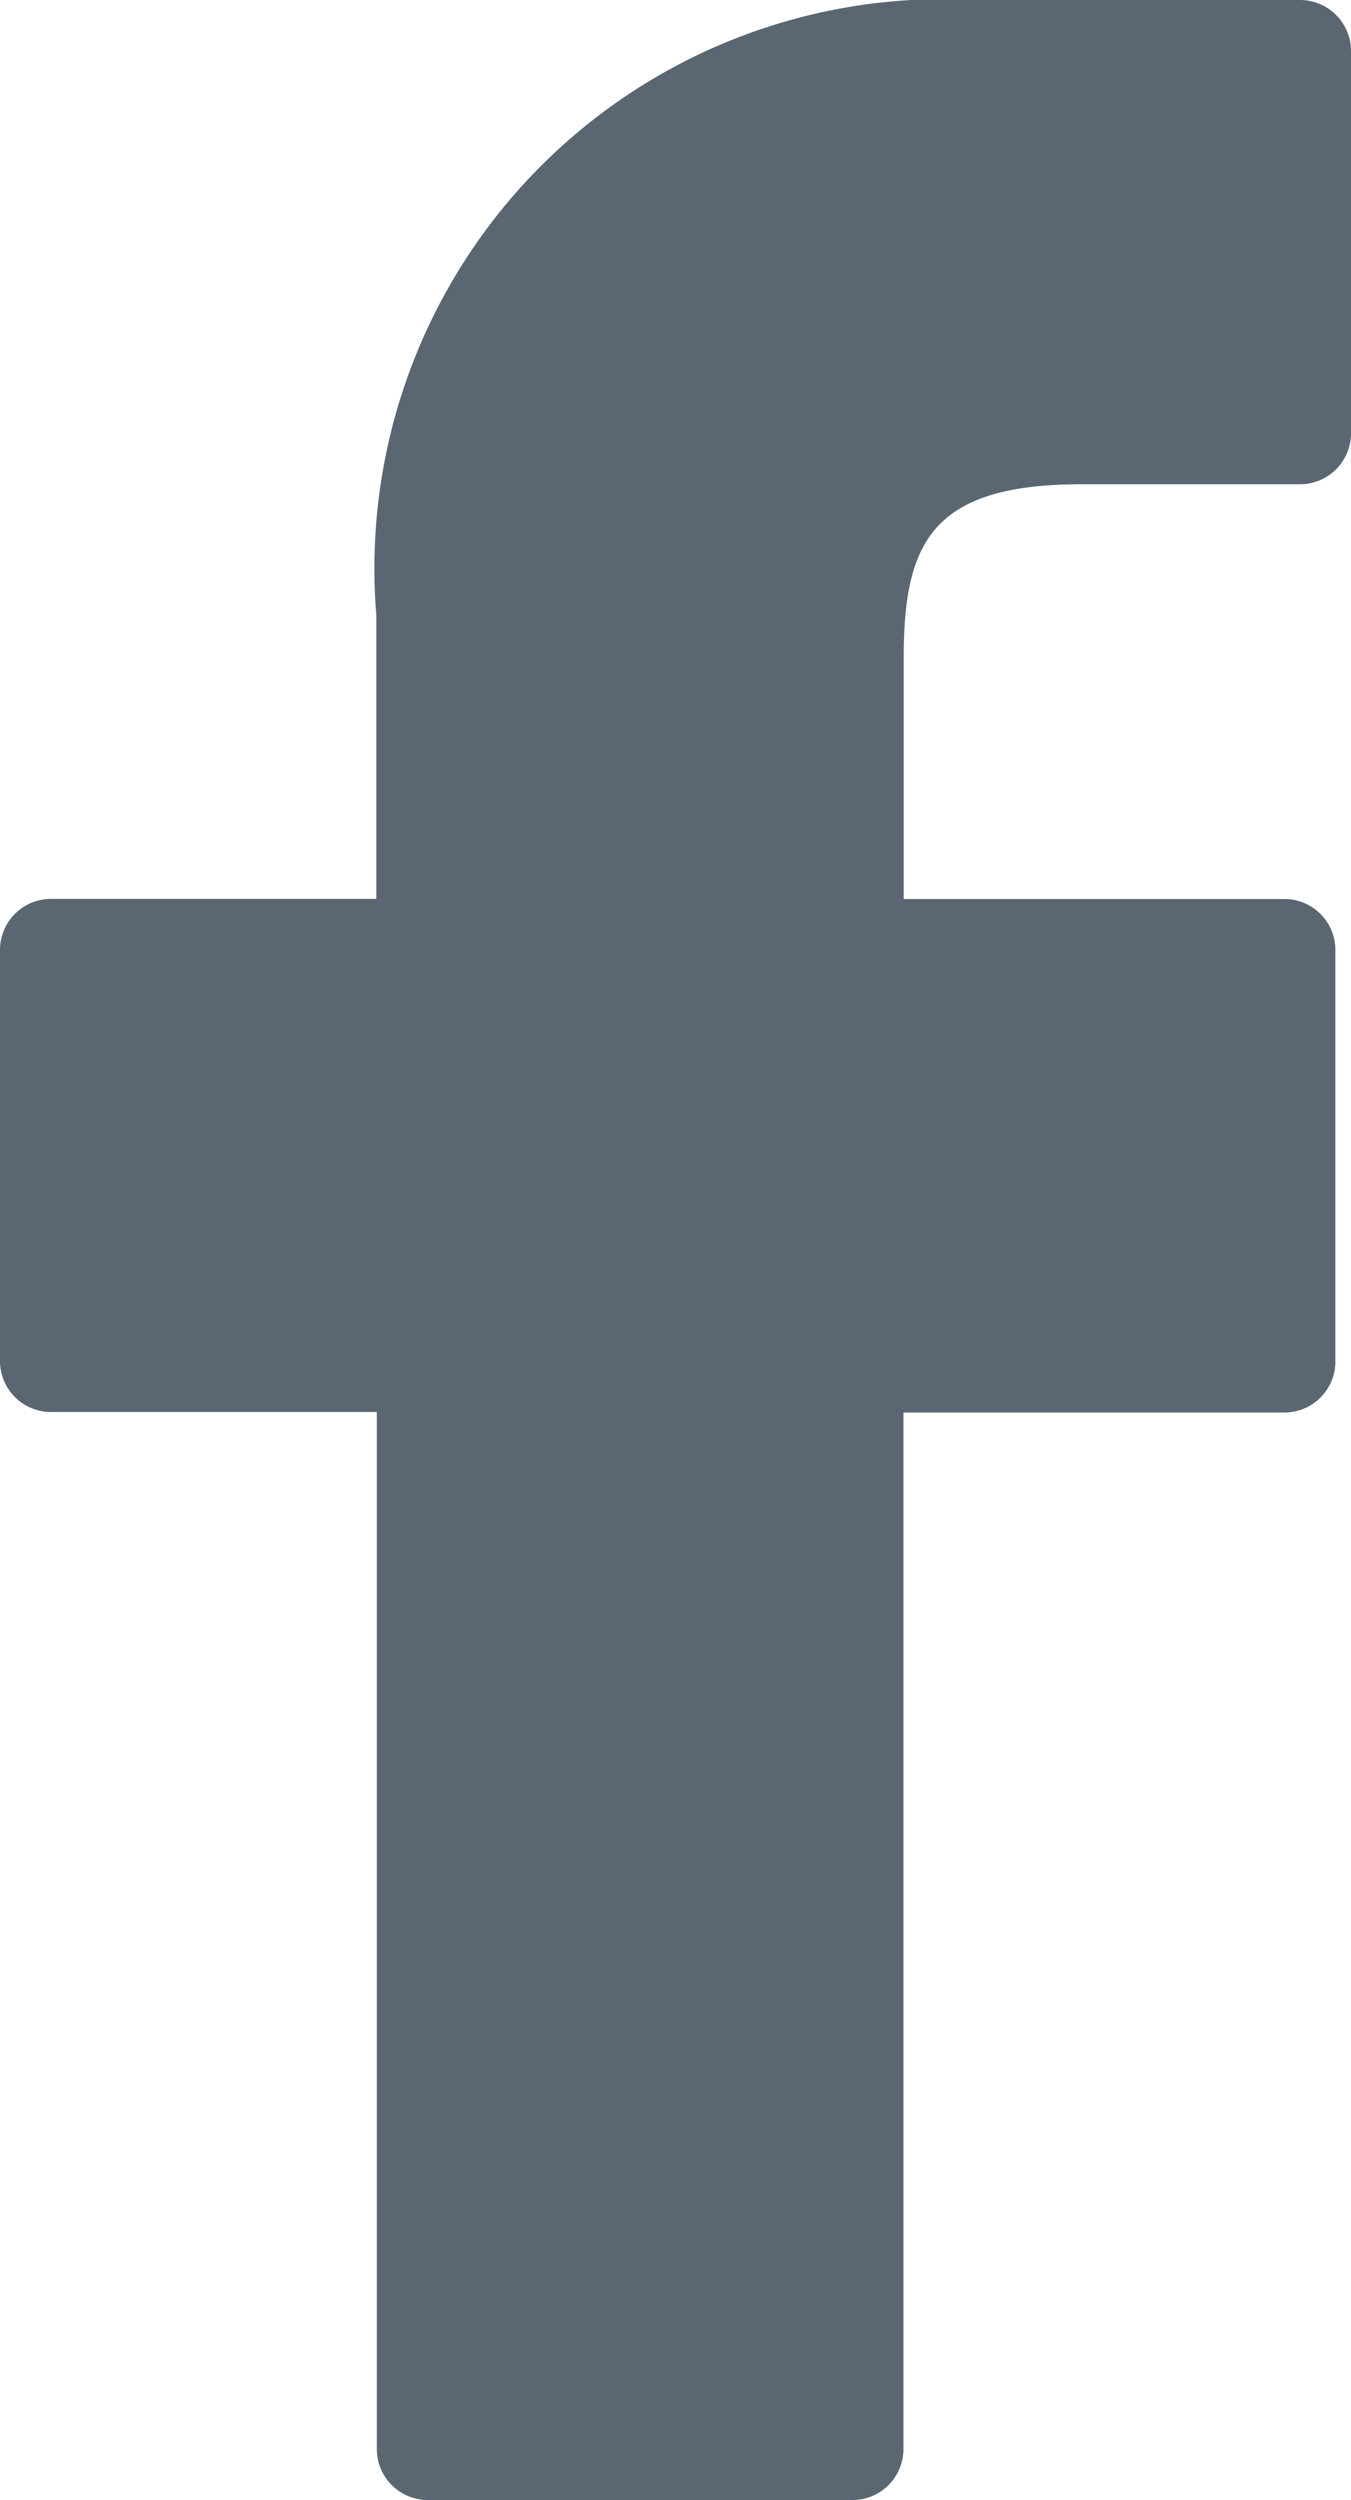 <svg xmlns="http://www.w3.org/2000/svg" width="10.813" height="20" viewBox="0 0 10.813 20"><title>slideshow-facebook</title><g id="fba4a2e5-9884-47f1-b9a3-4dd2ffd69b76" data-name="Livello 2"><g id="970ec727-0a54-4636-97d7-9237bd5427af" data-name="Livello 1"><path d="M10.406,0,7.812,0a4.555,4.555,0,0,0-4.8,4.922V7.191H.408A.408.408,0,0,0,0,7.6v3.288a.408.408,0,0,0,.408.408H3.016v8.3A.408.408,0,0,0,3.423,20h3.4a.408.408,0,0,0,.408-.408V11.3h3.049a.408.408,0,0,0,.408-.408V7.6a.408.408,0,0,0-.408-.408H7.233V5.268c0-.925.22-1.394,1.425-1.394h1.747a.408.408,0,0,0,.408-.408V.412A.408.408,0,0,0,10.406,0Z" fill="#5a6772"/></g></g></svg>